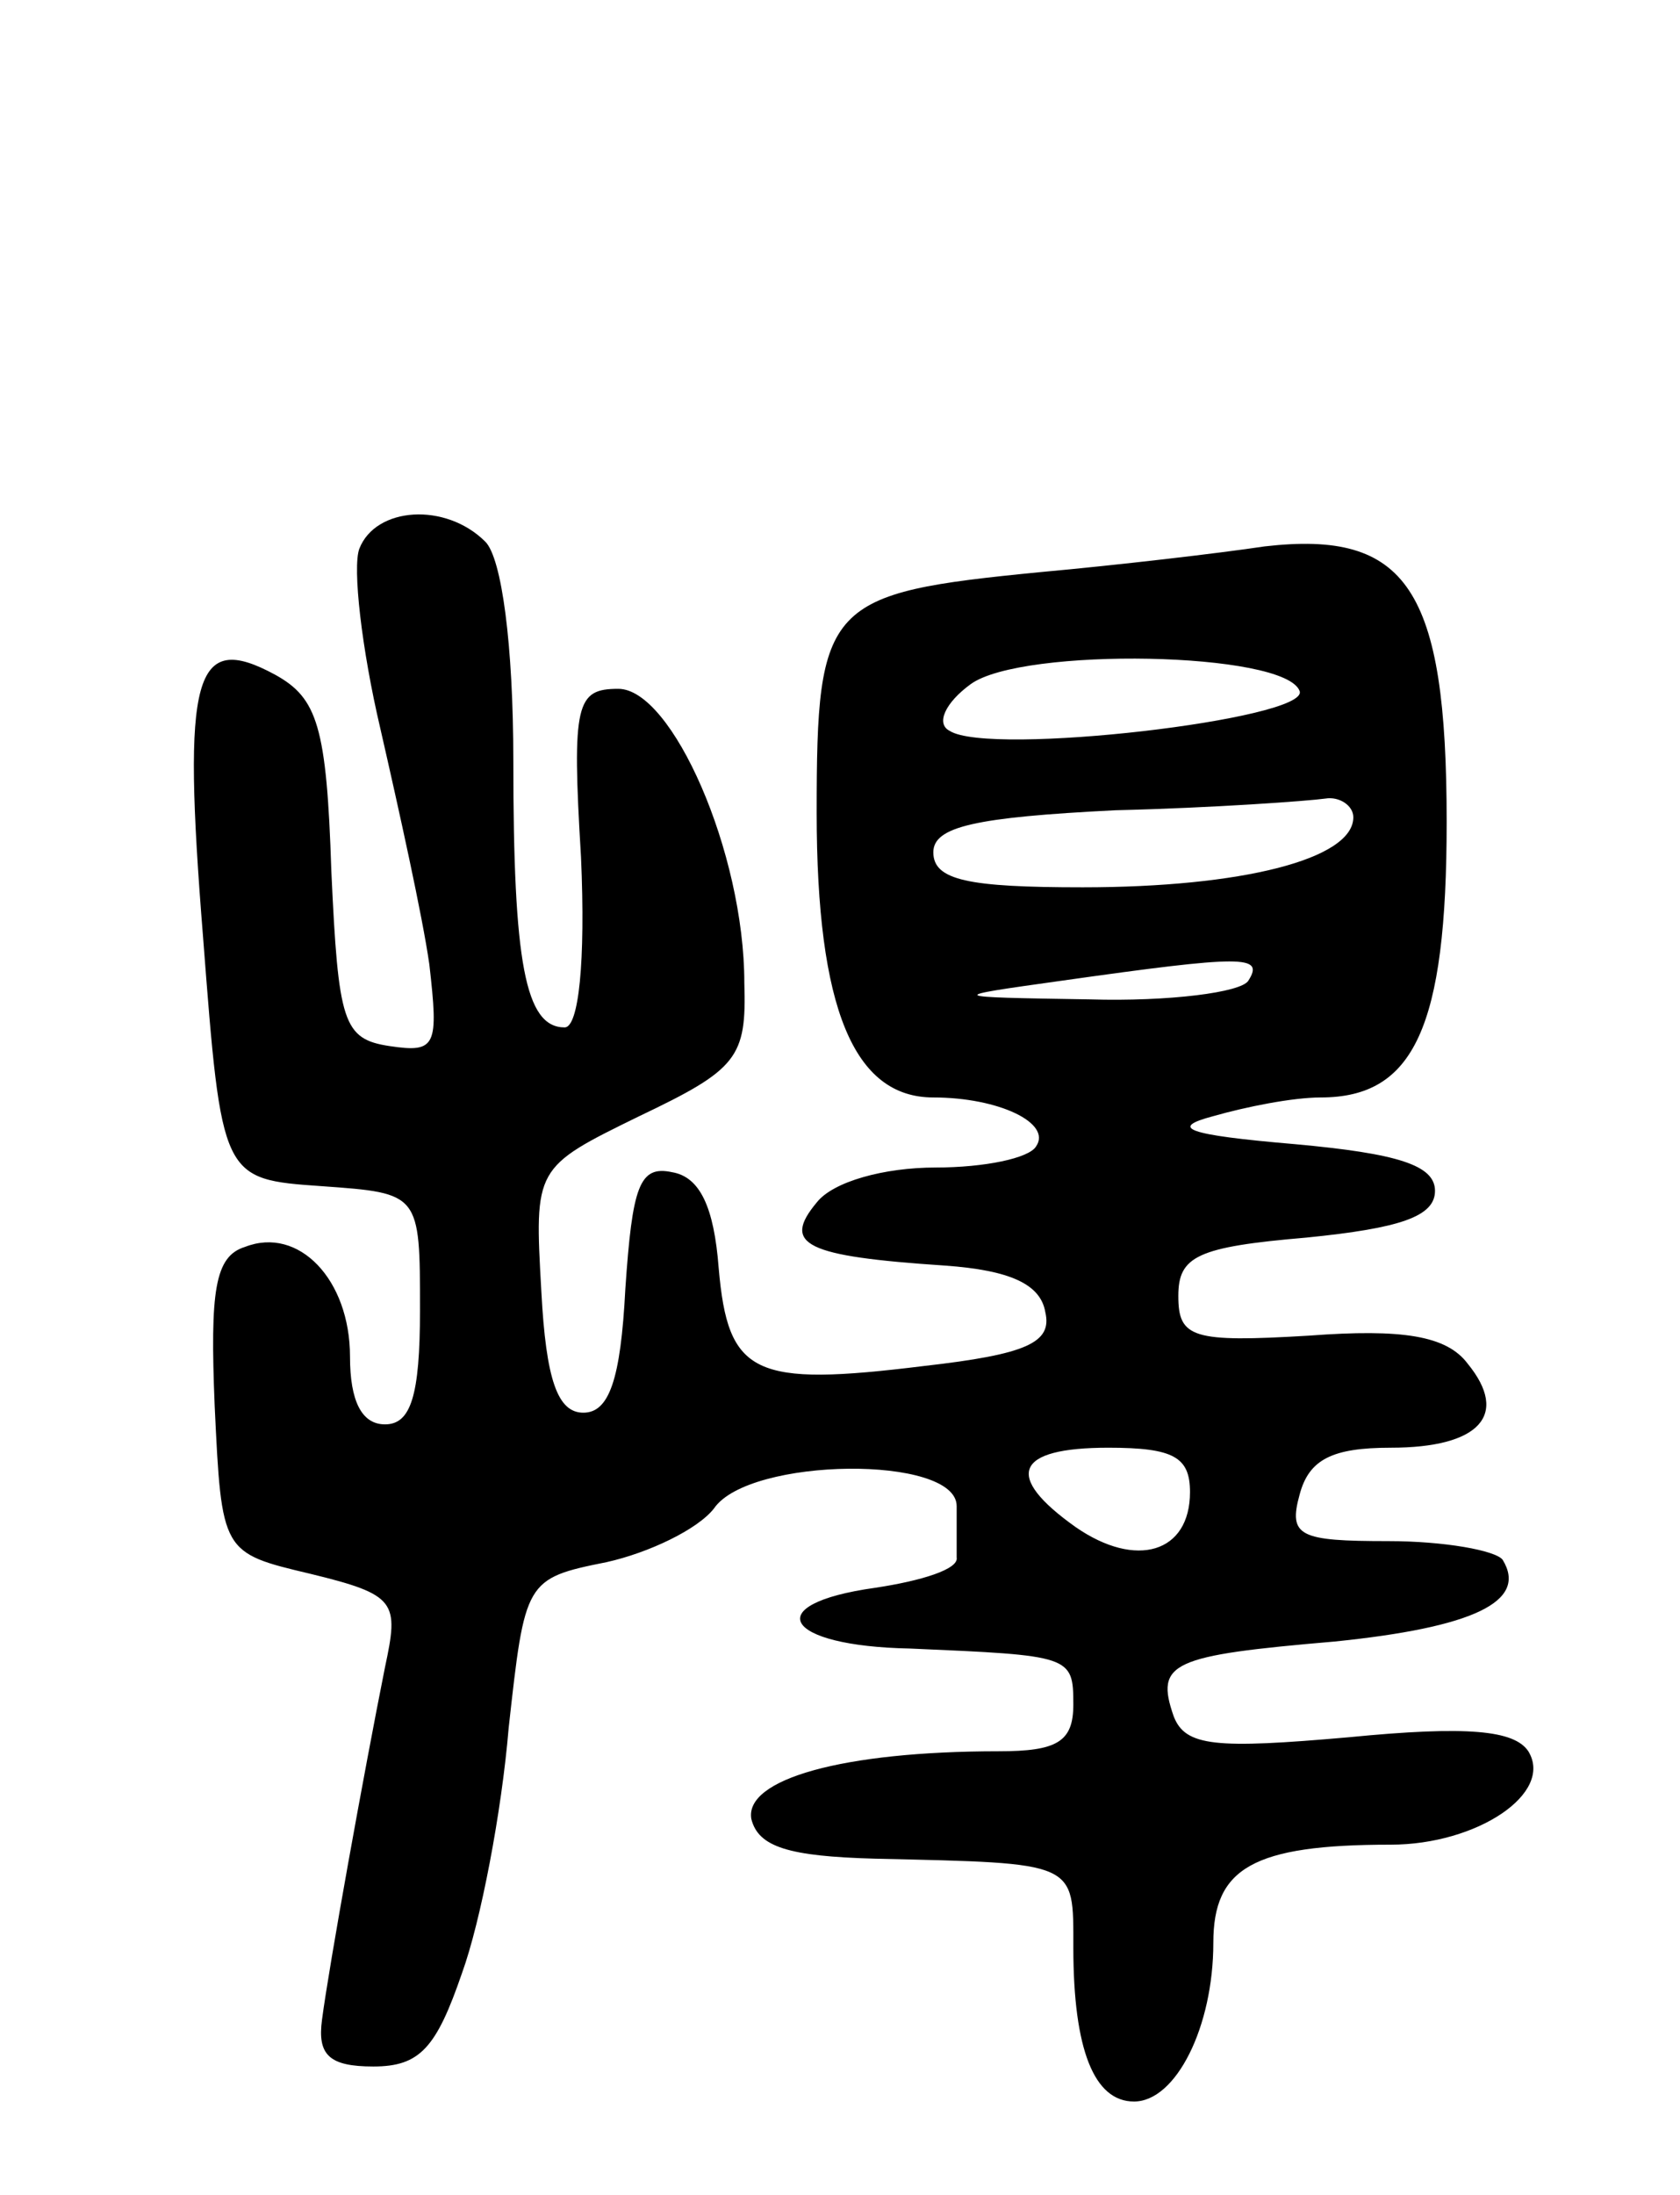 <svg version="1.0" xmlns="http://www.w3.org/2000/svg" width="72" height="94" viewBox="0 0 72 94" ><g transform="translate(0,94) scale(0.1,-0.1)" ><path d="M154 705 c-3 -8 1 -43 9 -77 8 -35 18 -80 21 -101 4 -35 3 -38 -17 -35 -20 3 -22 10 -25 75 -2 62 -6 74 -24 84 -35 19 -40 0 -31 -112 8 -104 8 -104 51 -107 42 -3 42 -3 42 -53 0 -37 -4 -49 -15 -49 -10 0 -15 10 -15 29 0 33 -22 56 -45 47 -13 -4 -15 -19 -13 -68 3 -63 3 -63 41 -72 37 -9 38 -12 32 -40 -9 -45 -24 -128 -27 -151 -2 -15 3 -20 22 -20 20 0 27 8 38 40 8 22 17 69 20 105 7 63 7 64 42 71 18 4 39 14 46 23 15 22 104 23 104 1 0 -8 0 -18 0 -22 1 -5 -15 -10 -35 -13 -50 -7 -39 -25 15 -26 69 -3 70 -3 70 -24 0 -16 -7 -20 -32 -20 -67 0 -109 -12 -106 -29 3 -12 16 -16 53 -17 87 -2 85 -1 85 -38 0 -44 9 -66 26 -66 18 0 34 32 34 68 0 32 17 42 76 42 37 0 70 22 59 40 -6 9 -26 11 -77 6 -57 -5 -70 -4 -75 9 -8 23 -1 26 69 32 59 6 83 17 72 35 -3 4 -25 8 -49 8 -38 0 -43 2 -38 20 4 15 14 20 39 20 38 0 51 14 33 36 -9 12 -28 15 -68 12 -50 -3 -56 -1 -56 17 0 17 8 21 55 25 40 4 55 9 55 20 0 11 -16 16 -60 20 -47 4 -54 7 -35 12 14 4 34 8 46 8 40 0 54 30 54 118 0 100 -17 125 -78 118 -20 -3 -63 -8 -96 -11 -92 -9 -96 -13 -96 -103 0 -84 16 -122 50 -122 28 0 51 -11 44 -21 -3 -5 -22 -9 -43 -9 -22 0 -44 -6 -51 -15 -15 -18 -5 -23 55 -27 28 -2 41 -8 43 -20 3 -13 -8 -18 -52 -23 -73 -9 -84 -4 -88 42 -2 26 -8 39 -20 41 -14 3 -17 -6 -20 -50 -2 -39 -7 -53 -18 -53 -11 0 -16 14 -18 52 -3 53 -3 53 42 75 42 20 46 25 45 57 0 56 -31 126 -54 126 -18 0 -20 -6 -16 -72 2 -45 -1 -73 -7 -73 -17 0 -22 28 -22 114 0 50 -5 87 -12 94 -17 17 -47 15 -54 -3z m403 -61 c4 -12 -133 -28 -150 -17 -6 3 -2 12 9 20 22 16 135 14 141 -3z m23 -54 c0 -18 -48 -30 -116 -30 -49 0 -64 3 -64 15 0 11 18 15 78 18 42 1 83 4 90 5 6 1 12 -3 12 -8z m-45 -70 c-3 -5 -34 -9 -68 -8 -62 1 -62 1 -12 8 78 11 87 11 80 0z m-25 -219 c0 -26 -23 -33 -49 -15 -31 22 -26 34 14 34 28 0 35 -4 35 -19z"/></g></svg> 
